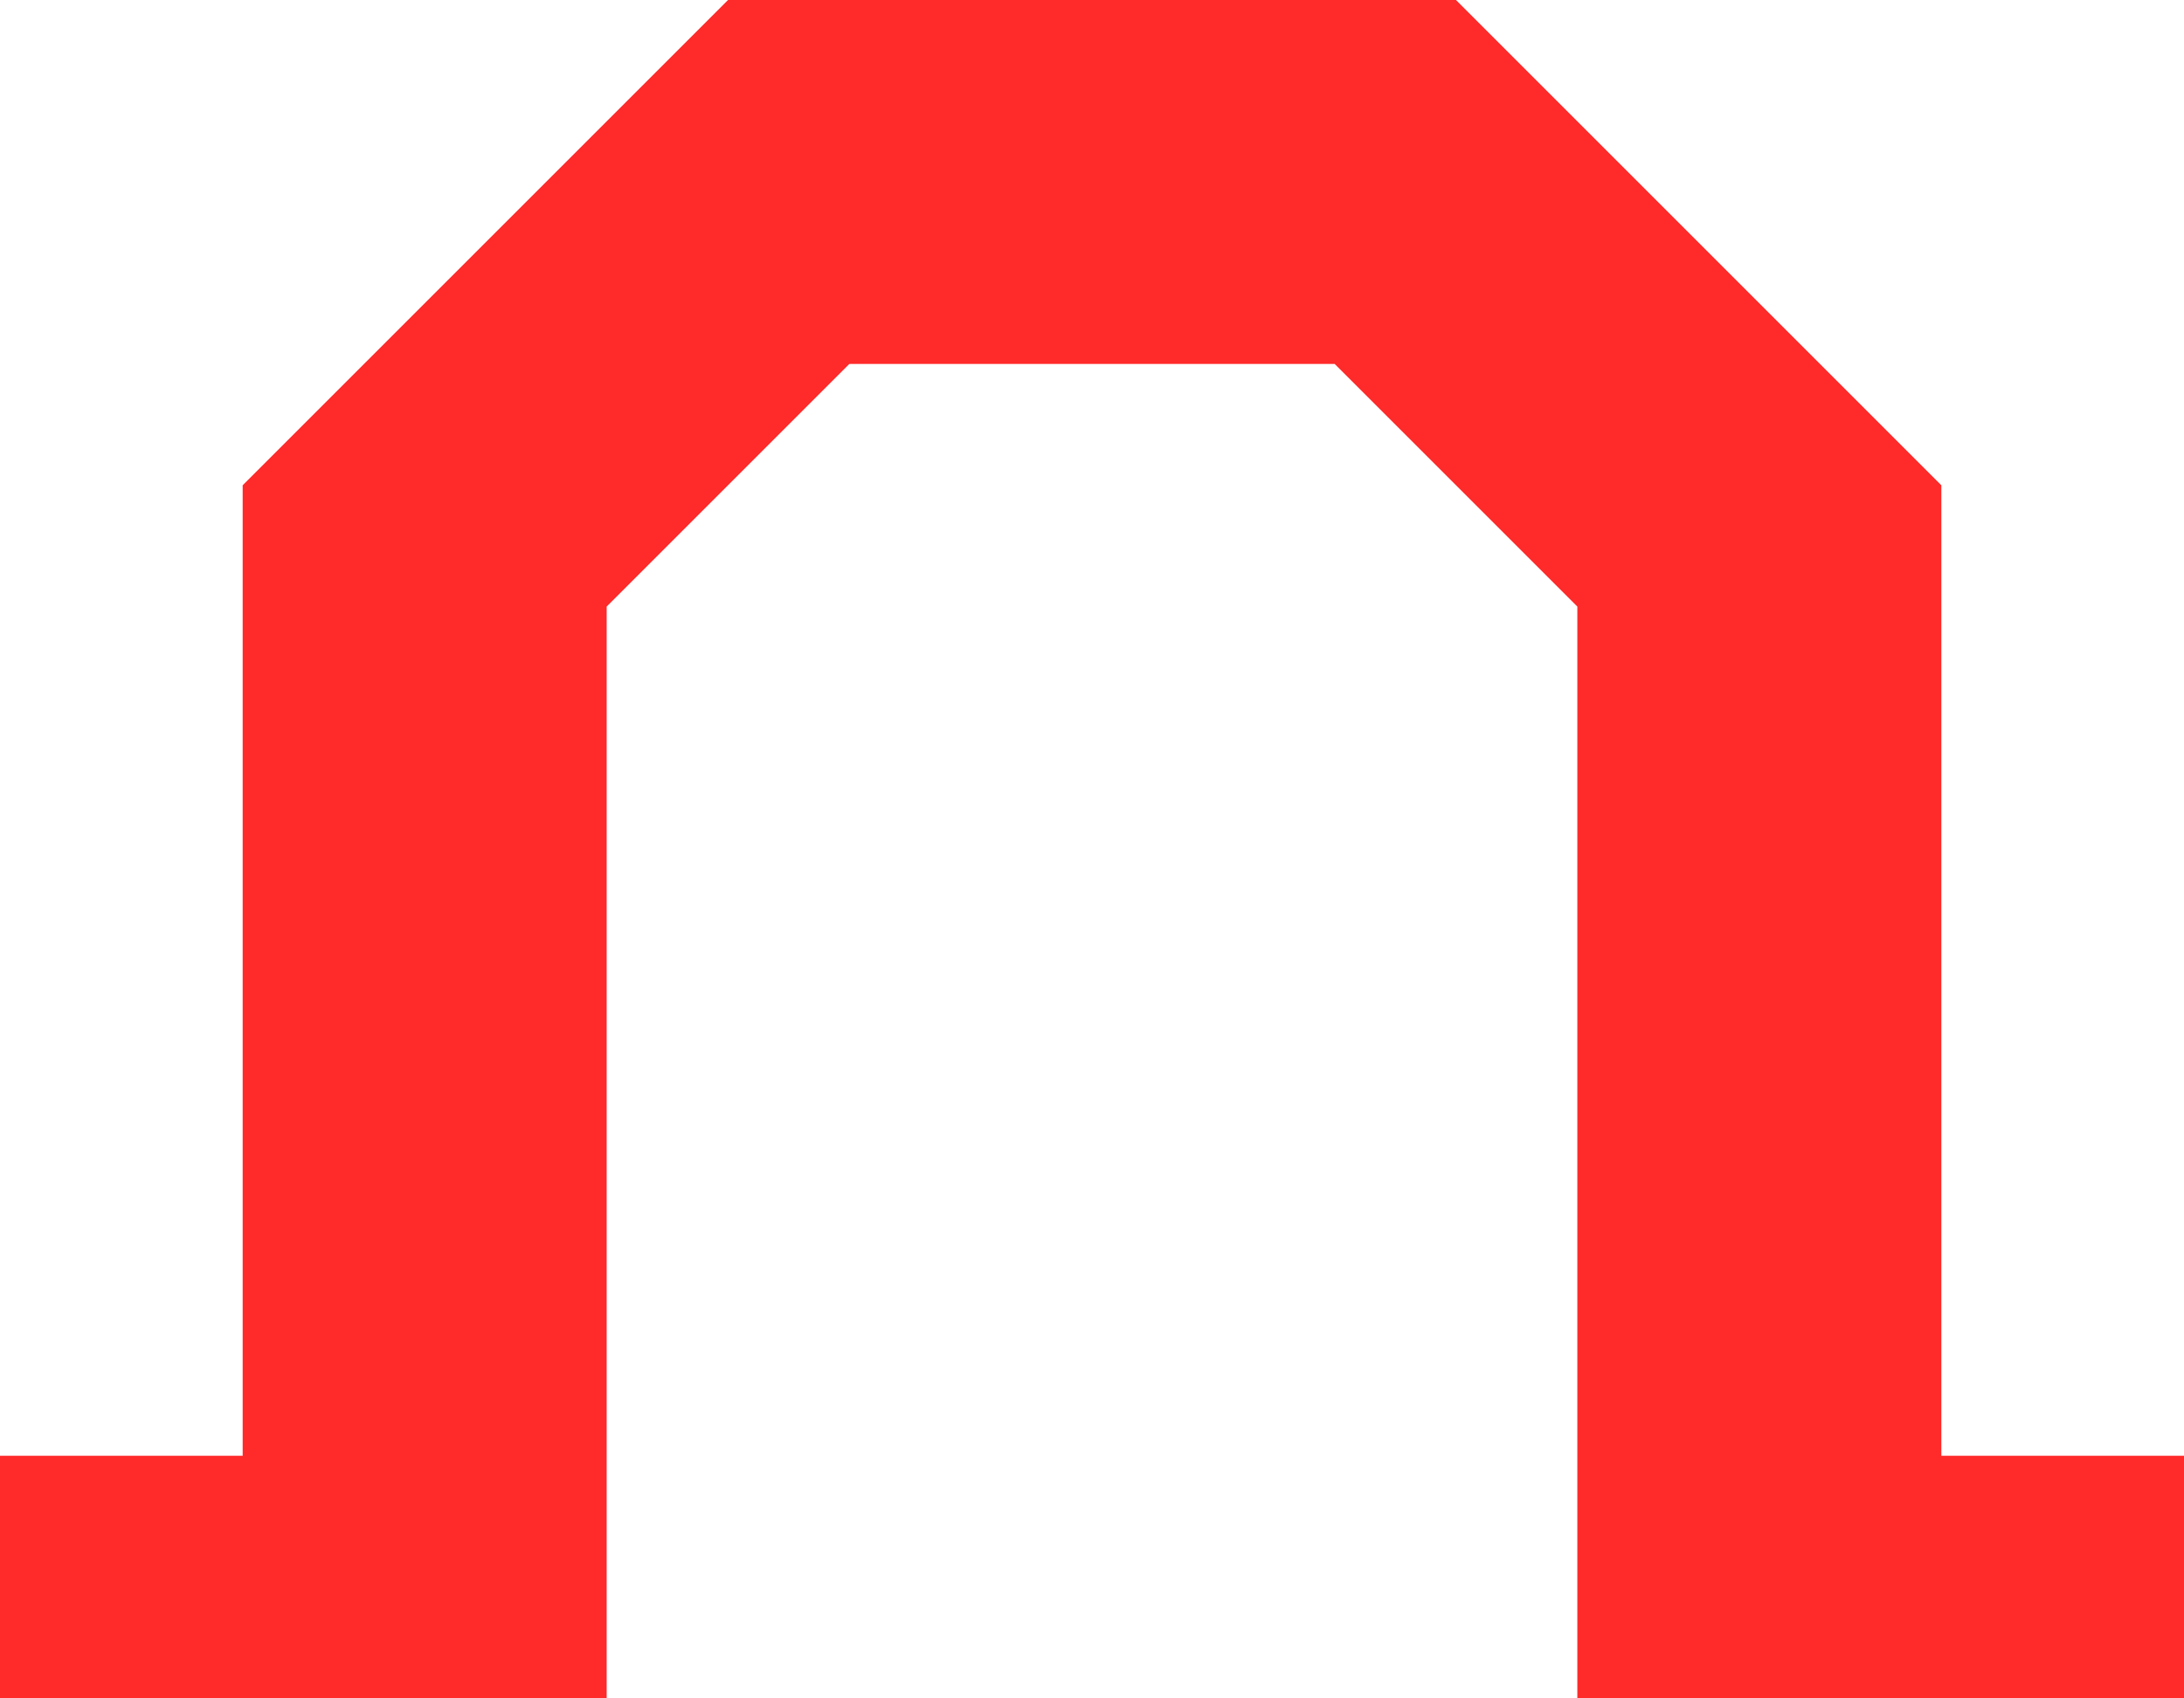 <?xml version="1.0" encoding="UTF-8" standalone="no"?><svg xmlns:svg="http://www.w3.org/2000/svg" xmlns="http://www.w3.org/2000/svg" viewBox="0 0 18 14" width="180px" height="140px"><path d="m 18,12 -2,0 0,-8 -4,-4 -6,0 -4,4 0,8 -2,0 0,2 0,0 5,0 0,-9 2,-2 4,0 2,2 0,9 5,0 0,-2 z" style="fill:#ff2a2a"/></svg>
